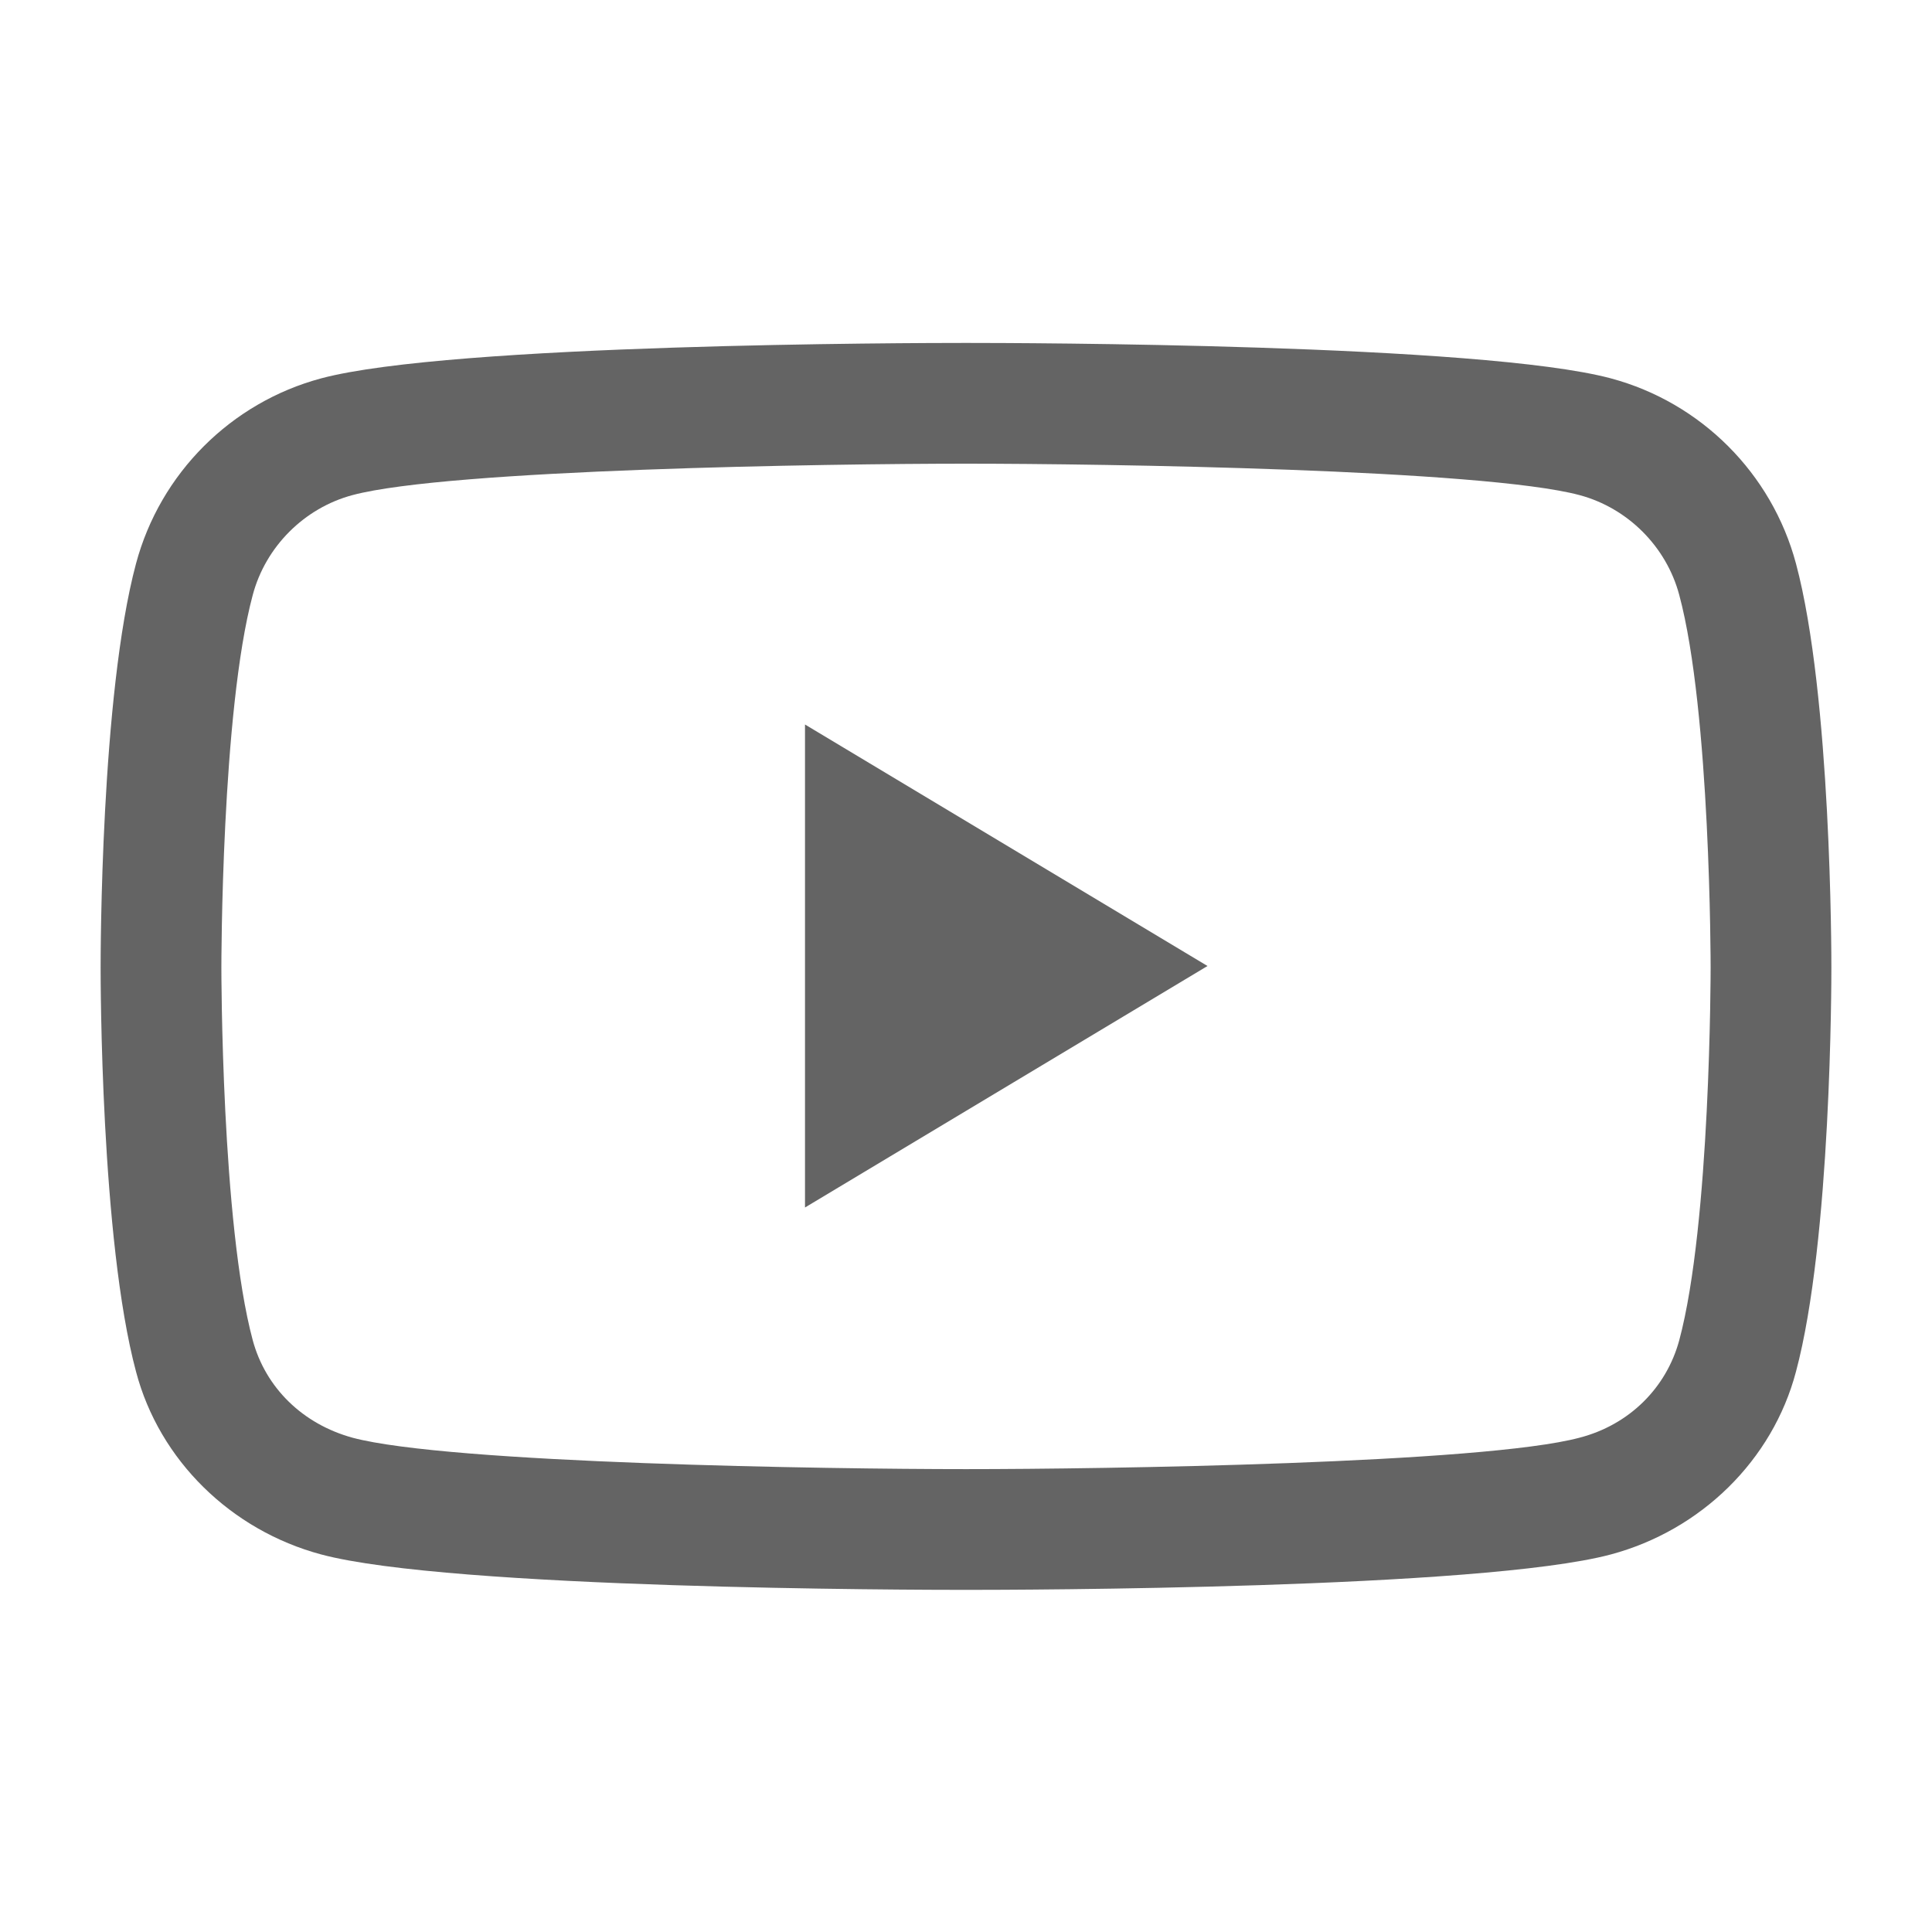 <?xml version="1.0" encoding="UTF-8"?>
<svg xmlns="http://www.w3.org/2000/svg" width="24" height="24" viewBox="0 0 24 24" fill="none">
  <path d="M22.31 7C22.01 5.88 21.13 5 20.01 4.7C18.4 4.27 12.65 4.26 12 4.26C11.35 4.26 5.6 4.27 3.99 4.7C2.87 5 1.99 5.88 1.69 7C1.25 8.64 1.25 11.88 1.25 12.02C1.25 12.16 1.25 15.4 1.69 17.04C1.98 18.14 2.87 19.01 3.99 19.31C5.6 19.74 11.35 19.75 12 19.75C12.65 19.75 18.4 19.74 20.01 19.31C21.13 19.01 22.02 18.14 22.31 17.04C22.75 15.4 22.75 12.16 22.75 12.02C22.75 11.88 22.75 8.64 22.31 7ZM20.86 16.65C20.7 17.24 20.24 17.7 19.62 17.86C18.42 18.18 13.71 18.25 12 18.25C10.29 18.25 5.58 18.18 4.38 17.86C3.76 17.69 3.3 17.24 3.14 16.65C2.75 15.2 2.75 12.05 2.75 12.02C2.75 11.99 2.75 8.84 3.14 7.39C3.3 6.79 3.78 6.31 4.38 6.15C5.58 5.83 10.29 5.76 12 5.76C13.71 5.76 18.42 5.83 19.62 6.15C20.22 6.31 20.7 6.79 20.86 7.39C21.25 8.84 21.25 11.99 21.25 12.02C21.25 12.05 21.25 15.2 20.86 16.65ZM10 9L15 12L10 15V9Z" fill="#646464"></path>
</svg>

